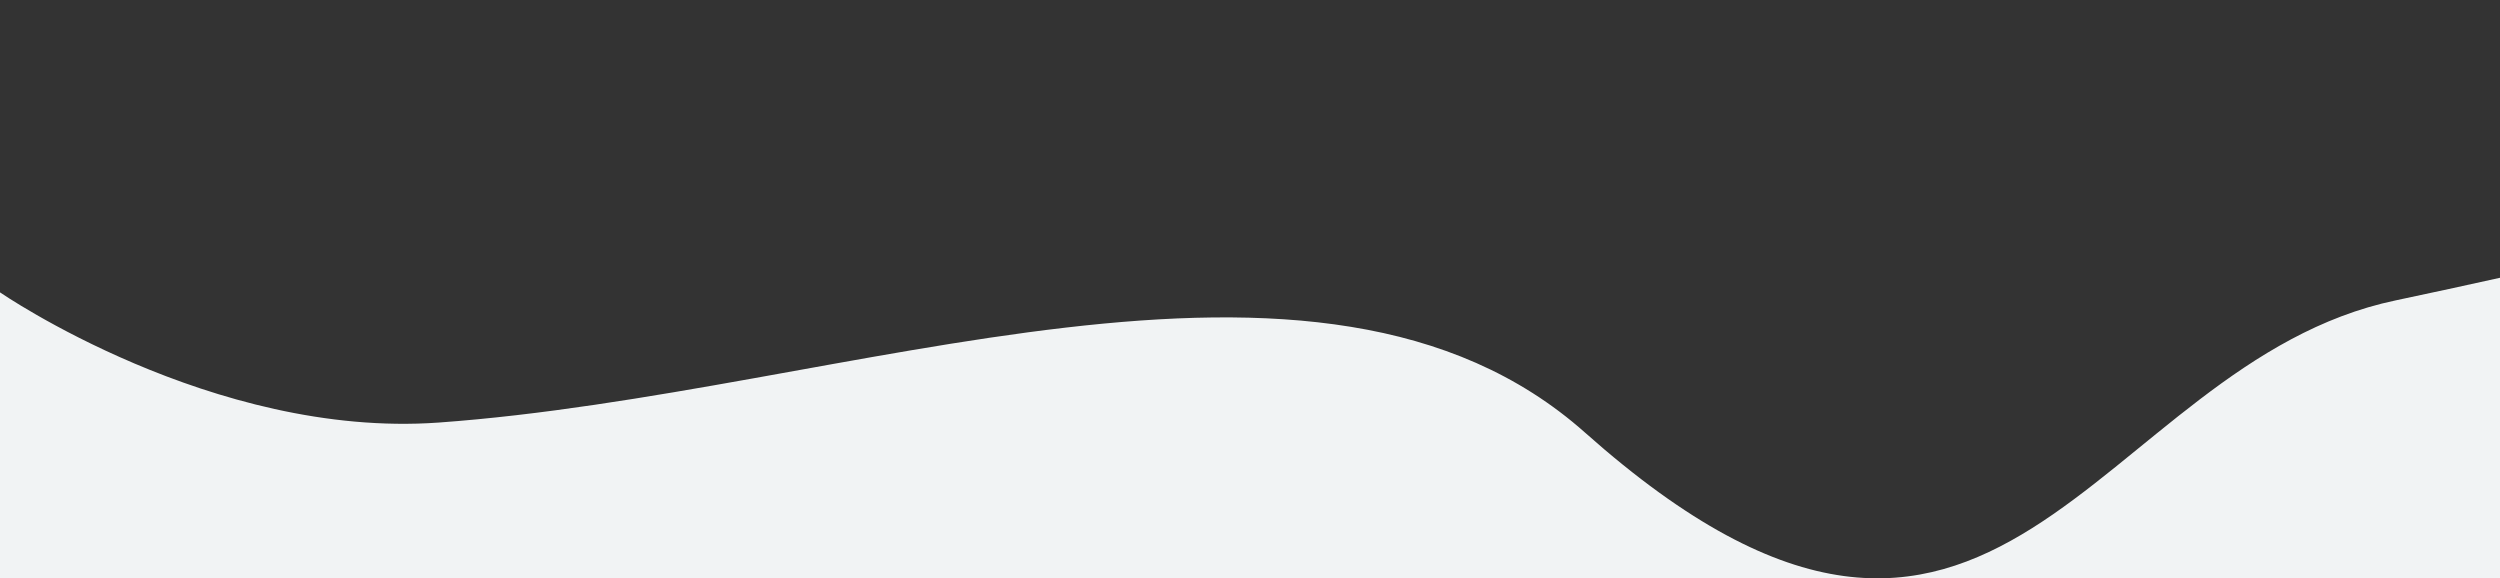 <?xml version="1.0" encoding="utf-8"?>
<!-- Generator: Adobe Illustrator 19.0.0, SVG Export Plug-In . SVG Version: 6.00 Build 0)  -->
<svg version="1.1" id="Layer_1" xmlns="http://www.w3.org/2000/svg" xmlns:xlink="http://www.w3.org/1999/xlink" x="0px" y="0px"
	 viewBox="828 627.8 1440 333.1" enable-background="new 828 627.8 1440 333.1" xml:space="preserve">
<rect x="828" y="627.8" width="1440" height="333.1" fill="#333333" stroke="none"/>
<path fill="#F1F3F4" d="M1741,877c-153.6-136.6-424-22.8-660.4-5.8c-130.2,9.3-252.6-75-252.6-75v164.7h1440V787.8
	c-19.3,4.3-39.2,8.6-60,13C2033.8,837.3,1979.2,1088.8,1741,877z"/>
</svg>
